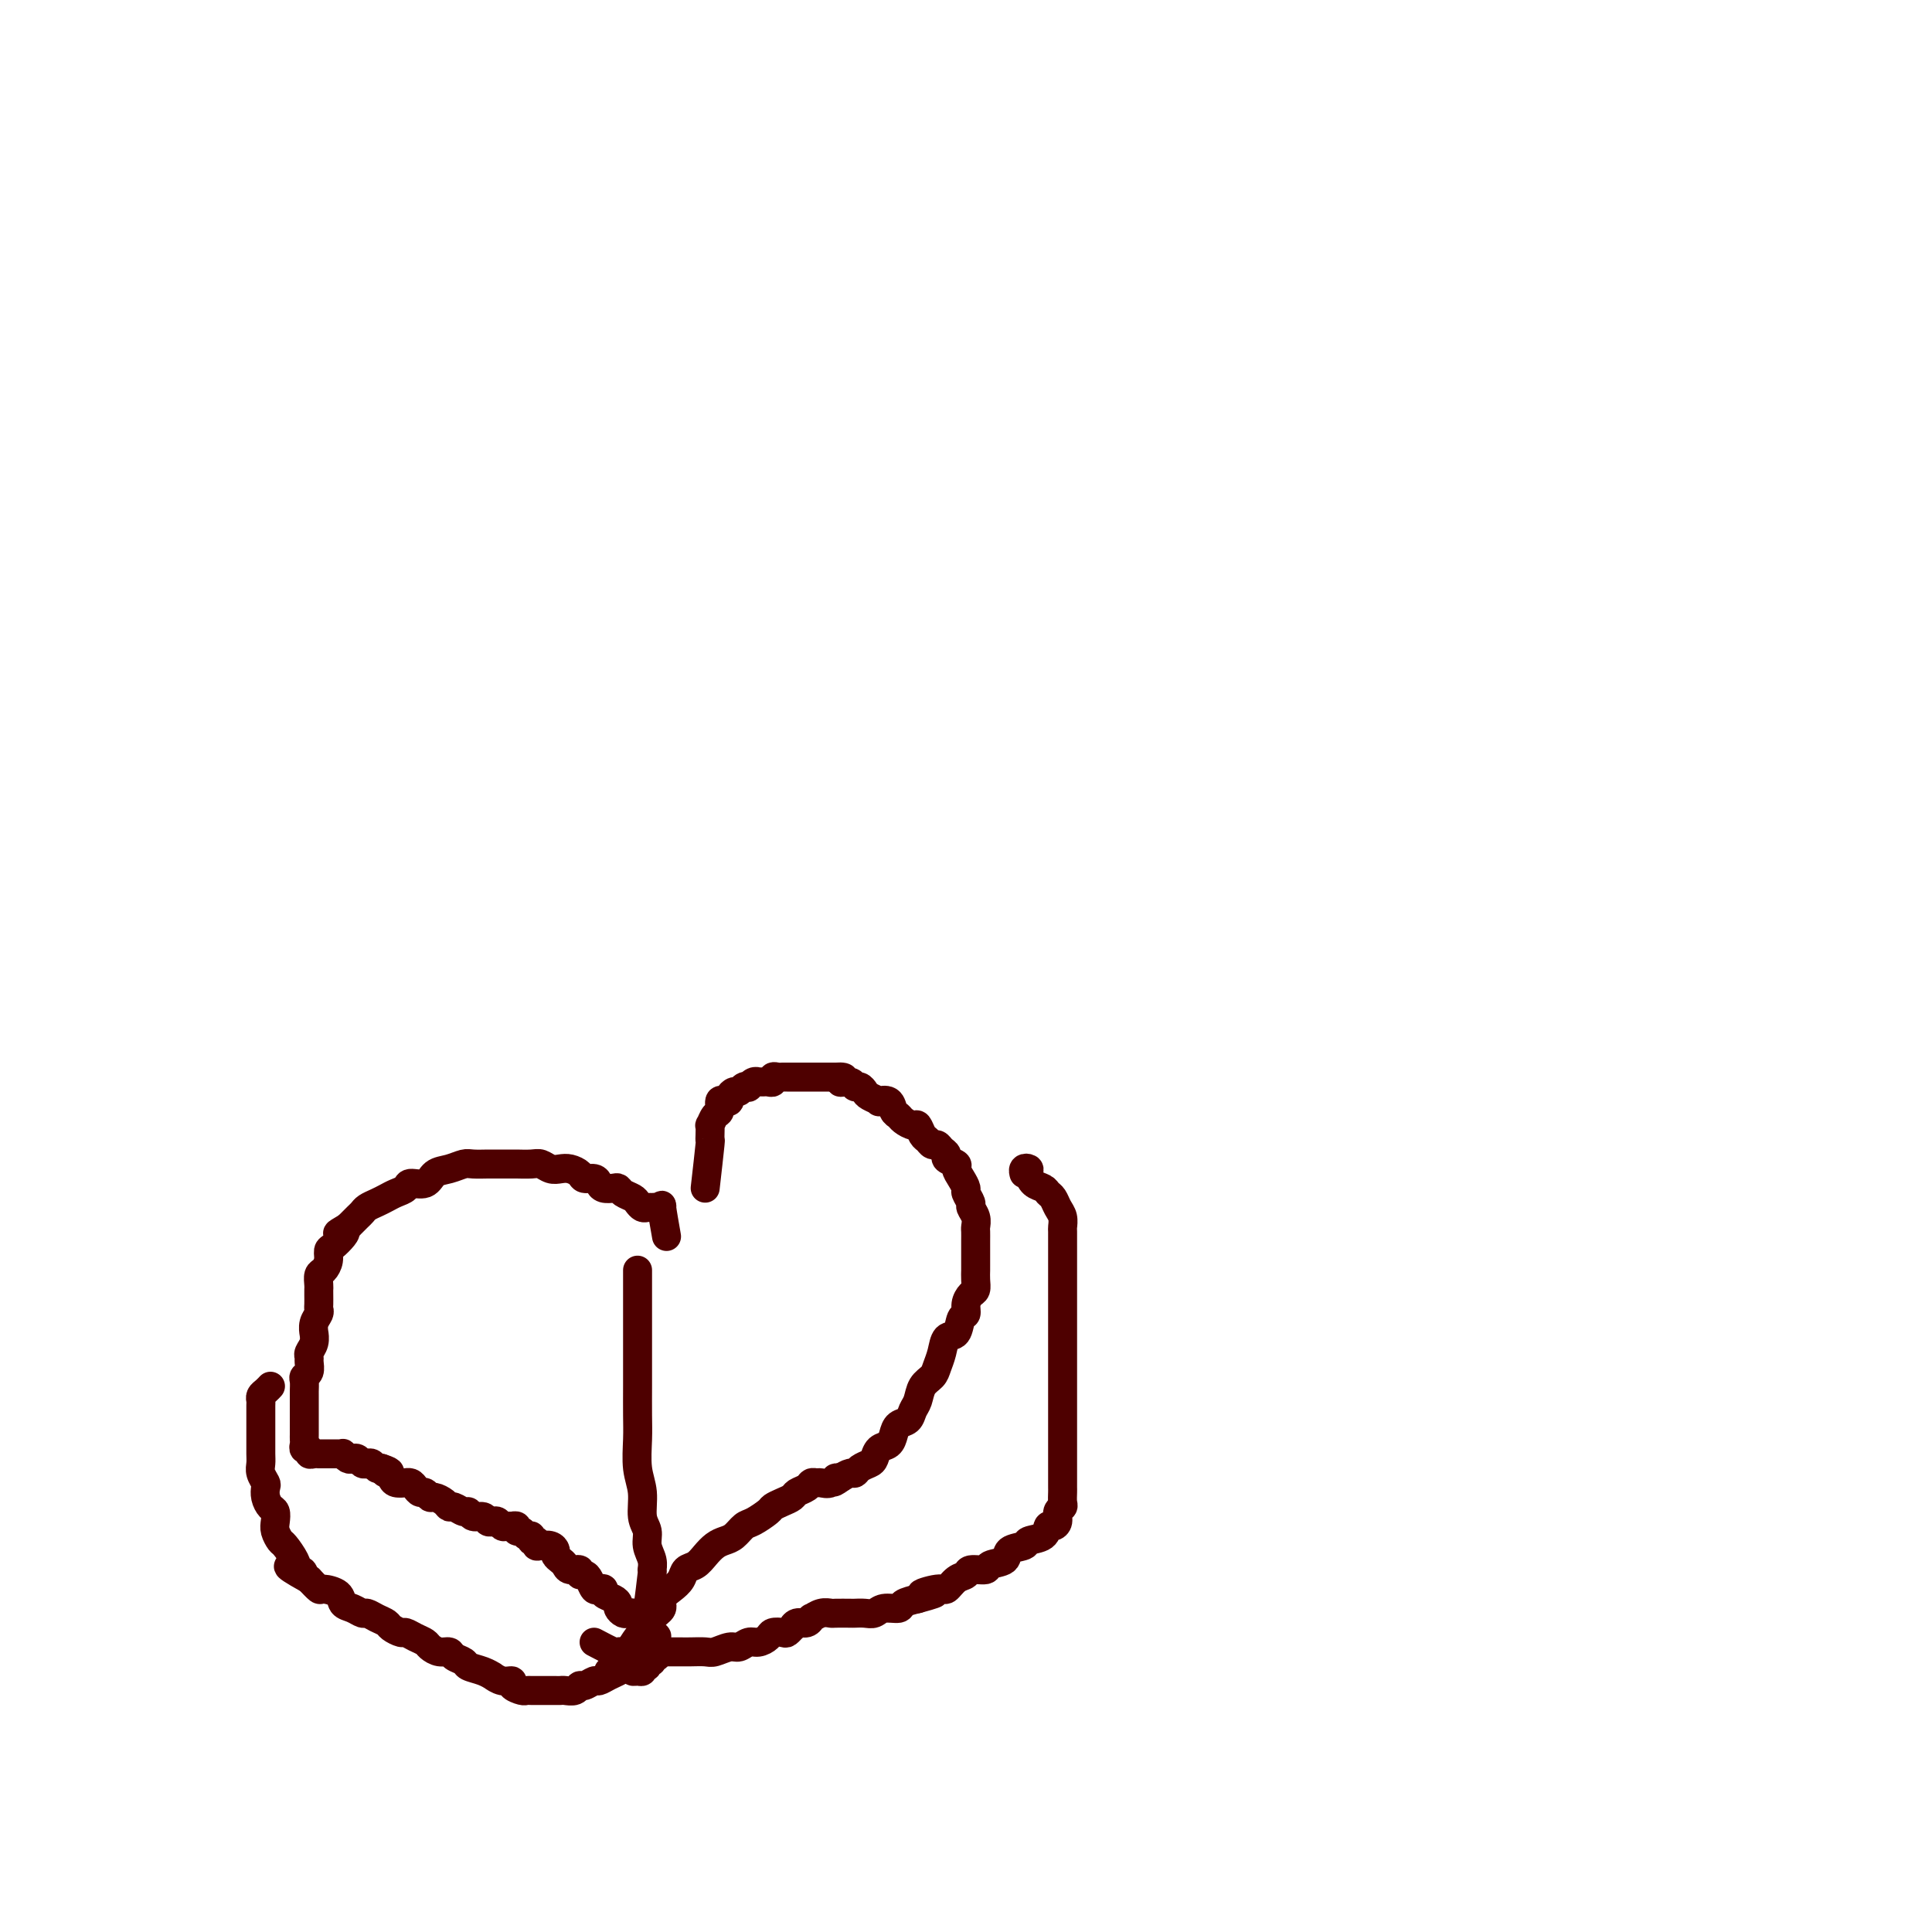 <svg viewBox='0 0 400 400' version='1.1' xmlns='http://www.w3.org/2000/svg' xmlns:xlink='http://www.w3.org/1999/xlink'><g fill='none' stroke='#4E0000' stroke-width='6' stroke-linecap='round' stroke-linejoin='round'><path d='M134,334c0.431,-3.310 0.863,-6.619 1,-8c0.137,-1.381 -0.020,-0.832 0,-1c0.020,-0.168 0.217,-1.051 0,-2c-0.217,-0.949 -0.846,-1.963 -1,-3c-0.154,-1.037 0.169,-2.097 0,-3c-0.169,-0.903 -0.830,-1.650 -1,-3c-0.170,-1.350 0.151,-3.305 0,-5c-0.151,-1.695 -0.772,-3.131 -1,-5c-0.228,-1.869 -0.061,-4.170 0,-6c0.061,-1.830 0.016,-3.189 0,-5c-0.016,-1.811 -0.004,-4.075 0,-6c0.004,-1.925 0.001,-3.510 0,-5c-0.001,-1.490 -0.000,-2.886 0,-4c0.000,-1.114 0.000,-1.947 0,-3c-0.000,-1.053 -0.000,-2.324 0,-3c0.000,-0.676 0.000,-0.755 0,-1c-0.000,-0.245 -0.000,-0.657 0,-1c0.000,-0.343 0.000,-0.617 0,-1c-0.000,-0.383 -0.000,-0.876 0,-1c0.000,-0.124 0.000,0.122 0,0c-0.000,-0.122 -0.000,-0.611 0,-1c0.000,-0.389 0.000,-0.678 0,-1c-0.000,-0.322 -0.000,-0.678 0,-1c0.000,-0.322 0.000,-0.611 0,-1c-0.000,-0.389 -0.000,-0.877 0,-1c0.000,-0.123 0.000,0.121 0,1c-0.000,0.879 -0.000,2.394 0,3c0.000,0.606 0.000,0.303 0,0'/><path d='M138,256c-0.447,-2.536 -0.893,-5.072 -1,-6c-0.107,-0.928 0.126,-0.248 0,0c-0.126,0.248 -0.611,0.063 -1,0c-0.389,-0.063 -0.680,-0.006 -1,0c-0.320,0.006 -0.667,-0.040 -1,0c-0.333,0.040 -0.653,0.165 -1,0c-0.347,-0.165 -0.722,-0.619 -1,-1c-0.278,-0.381 -0.459,-0.690 -1,-1c-0.541,-0.310 -1.440,-0.622 -2,-1c-0.560,-0.378 -0.779,-0.823 -1,-1c-0.221,-0.177 -0.444,-0.085 -1,0c-0.556,0.085 -1.443,0.164 -2,0c-0.557,-0.164 -0.782,-0.569 -1,-1c-0.218,-0.431 -0.429,-0.886 -1,-1c-0.571,-0.114 -1.504,0.114 -2,0c-0.496,-0.114 -0.556,-0.570 -1,-1c-0.444,-0.430 -1.272,-0.833 -2,-1c-0.728,-0.167 -1.355,-0.097 -2,0c-0.645,0.097 -1.309,0.222 -2,0c-0.691,-0.222 -1.411,-0.792 -2,-1c-0.589,-0.208 -1.049,-0.056 -2,0c-0.951,0.056 -2.394,0.015 -3,0c-0.606,-0.015 -0.374,-0.005 -1,0c-0.626,0.005 -2.110,0.005 -3,0c-0.890,-0.005 -1.187,-0.014 -2,0c-0.813,0.014 -2.142,0.050 -3,0c-0.858,-0.050 -1.246,-0.186 -2,0c-0.754,0.186 -1.875,0.694 -3,1c-1.125,0.306 -2.255,0.411 -3,1c-0.745,0.589 -1.106,1.663 -2,2c-0.894,0.337 -2.322,-0.065 -3,0c-0.678,0.065 -0.605,0.595 -1,1c-0.395,0.405 -1.258,0.686 -2,1c-0.742,0.314 -1.364,0.661 -2,1c-0.636,0.339 -1.286,0.671 -2,1c-0.714,0.329 -1.490,0.655 -2,1c-0.510,0.345 -0.753,0.708 -1,1c-0.247,0.292 -0.499,0.512 -1,1c-0.501,0.488 -1.250,1.244 -2,2'/><path d='M72,254c-3.503,2.052 -1.761,1.182 -1,1c0.761,-0.182 0.541,0.322 0,1c-0.541,0.678 -1.403,1.528 -2,2c-0.597,0.472 -0.931,0.564 -1,1c-0.069,0.436 0.125,1.216 0,2c-0.125,0.784 -0.569,1.571 -1,2c-0.431,0.429 -0.847,0.500 -1,1c-0.153,0.500 -0.041,1.429 0,2c0.041,0.571 0.012,0.782 0,1c-0.012,0.218 -0.007,0.442 0,1c0.007,0.558 0.016,1.450 0,2c-0.016,0.550 -0.057,0.759 0,1c0.057,0.241 0.212,0.515 0,1c-0.212,0.485 -0.793,1.180 -1,2c-0.207,0.820 -0.041,1.764 0,2c0.041,0.236 -0.042,-0.236 0,0c0.042,0.236 0.208,1.180 0,2c-0.208,0.820 -0.792,1.515 -1,2c-0.208,0.485 -0.042,0.759 0,1c0.042,0.241 -0.041,0.450 0,1c0.041,0.550 0.207,1.443 0,2c-0.207,0.557 -0.788,0.780 -1,1c-0.212,0.220 -0.057,0.439 0,1c0.057,0.561 0.015,1.463 0,2c-0.015,0.537 -0.004,0.707 0,1c0.004,0.293 0.001,0.708 0,1c-0.001,0.292 -0.000,0.459 0,1c0.000,0.541 0.000,1.454 0,2c-0.000,0.546 -0.000,0.724 0,1c0.000,0.276 0.000,0.651 0,1c-0.000,0.349 -0.001,0.672 0,1c0.001,0.328 0.004,0.661 0,1c-0.004,0.339 -0.016,0.683 0,1c0.016,0.317 0.060,0.607 0,1c-0.060,0.393 -0.222,0.890 0,1c0.222,0.110 0.829,-0.167 1,0c0.171,0.167 -0.095,0.777 0,1c0.095,0.223 0.550,0.060 1,0c0.450,-0.060 0.894,-0.016 1,0c0.106,0.016 -0.127,0.004 0,0c0.127,-0.004 0.612,-0.001 1,0c0.388,0.001 0.677,-0.001 1,0c0.323,0.001 0.678,0.004 1,0c0.322,-0.004 0.611,-0.015 1,0c0.389,0.015 0.878,0.056 1,0c0.122,-0.056 -0.122,-0.207 0,0c0.122,0.207 0.610,0.774 1,1c0.390,0.226 0.682,0.112 1,0c0.318,-0.112 0.663,-0.223 1,0c0.337,0.223 0.668,0.778 1,1c0.332,0.222 0.666,0.111 1,0c0.334,-0.111 0.667,-0.222 1,0c0.333,0.222 0.667,0.778 1,1c0.333,0.222 0.667,0.111 1,0'/><path d='M79,304c2.716,0.857 1.506,1.000 1,1c-0.506,-0.000 -0.308,-0.143 0,0c0.308,0.143 0.727,0.574 1,1c0.273,0.426 0.402,0.849 1,1c0.598,0.151 1.666,0.030 2,0c0.334,-0.030 -0.065,0.029 0,0c0.065,-0.029 0.595,-0.147 1,0c0.405,0.147 0.685,0.561 1,1c0.315,0.439 0.665,0.905 1,1c0.335,0.095 0.653,-0.181 1,0c0.347,0.181 0.722,0.818 1,1c0.278,0.182 0.459,-0.091 1,0c0.541,0.091 1.440,0.545 2,1c0.560,0.455 0.779,0.911 1,1c0.221,0.089 0.444,-0.187 1,0c0.556,0.187 1.444,0.838 2,1c0.556,0.162 0.779,-0.167 1,0c0.221,0.167 0.440,0.828 1,1c0.560,0.172 1.459,-0.146 2,0c0.541,0.146 0.722,0.757 1,1c0.278,0.243 0.653,0.118 1,0c0.347,-0.118 0.666,-0.227 1,0c0.334,0.227 0.682,0.792 1,1c0.318,0.208 0.606,0.060 1,0c0.394,-0.060 0.893,-0.031 1,0c0.107,0.031 -0.179,0.065 0,0c0.179,-0.065 0.823,-0.229 1,0c0.177,0.229 -0.111,0.850 0,1c0.111,0.150 0.622,-0.171 1,0c0.378,0.171 0.623,0.834 1,1c0.377,0.166 0.888,-0.166 1,0c0.112,0.166 -0.174,0.828 0,1c0.174,0.172 0.807,-0.147 1,0c0.193,0.147 -0.054,0.760 0,1c0.054,0.240 0.410,0.106 1,0c0.590,-0.106 1.415,-0.183 2,0c0.585,0.183 0.929,0.628 1,1c0.071,0.372 -0.131,0.673 0,1c0.131,0.327 0.595,0.680 1,1c0.405,0.320 0.753,0.607 1,1c0.247,0.393 0.395,0.892 1,1c0.605,0.108 1.668,-0.174 2,0c0.332,0.174 -0.066,0.803 0,1c0.066,0.197 0.596,-0.039 1,0c0.404,0.039 0.681,0.353 1,1c0.319,0.647 0.680,1.626 1,2c0.320,0.374 0.597,0.142 1,0c0.403,-0.142 0.930,-0.193 1,0c0.070,0.193 -0.318,0.630 0,1c0.318,0.370 1.342,0.674 2,1c0.658,0.326 0.950,0.675 1,1c0.050,0.325 -0.141,0.626 0,1c0.141,0.374 0.615,0.821 1,1c0.385,0.179 0.680,0.089 1,0c0.320,-0.089 0.663,-0.179 1,0c0.337,0.179 0.668,0.625 1,1c0.332,0.375 0.666,0.679 1,1c0.334,0.321 0.667,0.661 1,1'/><path d='M134,337c3.316,2.869 1.607,1.542 1,1c-0.607,-0.542 -0.110,-0.299 0,0c0.110,0.299 -0.167,0.653 0,1c0.167,0.347 0.778,0.685 1,1c0.222,0.315 0.055,0.605 0,1c-0.055,0.395 0.000,0.894 0,1c-0.000,0.106 -0.057,-0.183 0,0c0.057,0.183 0.226,0.837 0,1c-0.226,0.163 -0.849,-0.166 -1,0c-0.151,0.166 0.170,0.828 0,1c-0.170,0.172 -0.829,-0.146 -1,0c-0.171,0.146 0.148,0.757 0,1c-0.148,0.243 -0.761,0.118 -1,0c-0.239,-0.118 -0.102,-0.231 0,0c0.102,0.231 0.171,0.805 0,1c-0.171,0.195 -0.582,0.011 -1,0c-0.418,-0.011 -0.844,0.151 -1,0c-0.156,-0.151 -0.042,-0.614 0,-1c0.042,-0.386 0.011,-0.696 0,-1c-0.011,-0.304 -0.003,-0.604 0,-1c0.003,-0.396 0.001,-0.890 0,-1c-0.001,-0.110 -0.000,0.163 0,0c0.000,-0.163 0.000,-0.761 0,-1c-0.000,-0.239 -0.000,-0.120 0,0'/><path d='M146,246c0.422,-3.704 0.844,-7.407 1,-9c0.156,-1.593 0.044,-1.075 0,-1c-0.044,0.075 -0.022,-0.293 0,-1c0.022,-0.707 0.044,-1.752 0,-2c-0.044,-0.248 -0.153,0.301 0,0c0.153,-0.301 0.567,-1.453 1,-2c0.433,-0.547 0.886,-0.489 1,-1c0.114,-0.511 -0.110,-1.591 0,-2c0.110,-0.409 0.554,-0.147 1,0c0.446,0.147 0.893,0.179 1,0c0.107,-0.179 -0.125,-0.570 0,-1c0.125,-0.430 0.607,-0.899 1,-1c0.393,-0.101 0.696,0.165 1,0c0.304,-0.165 0.607,-0.762 1,-1c0.393,-0.238 0.875,-0.116 1,0c0.125,0.116 -0.107,0.227 0,0c0.107,-0.227 0.553,-0.793 1,-1c0.447,-0.207 0.894,-0.054 1,0c0.106,0.054 -0.130,0.011 0,0c0.130,-0.011 0.626,0.011 1,0c0.374,-0.011 0.625,-0.056 1,0c0.375,0.056 0.874,0.211 1,0c0.126,-0.211 -0.120,-0.789 0,-1c0.120,-0.211 0.606,-0.057 1,0c0.394,0.057 0.696,0.015 1,0c0.304,-0.015 0.610,-0.004 1,0c0.390,0.004 0.865,0.001 1,0c0.135,-0.001 -0.070,-0.000 0,0c0.070,0.000 0.414,0.000 1,0c0.586,-0.000 1.414,-0.000 2,0c0.586,0.000 0.929,0.000 1,0c0.071,-0.000 -0.131,-0.000 0,0c0.131,0.000 0.596,0.000 1,0c0.404,-0.000 0.747,-0.000 1,0c0.253,0.000 0.414,0.000 1,0c0.586,-0.000 1.596,-0.000 2,0c0.404,0.000 0.202,0.000 0,0'/><path d='M173,223c3.212,-0.220 1.242,0.729 1,1c-0.242,0.271 1.243,-0.135 2,0c0.757,0.135 0.785,0.810 1,1c0.215,0.190 0.616,-0.106 1,0c0.384,0.106 0.751,0.615 1,1c0.249,0.385 0.381,0.646 1,1c0.619,0.354 1.724,0.802 2,1c0.276,0.198 -0.278,0.147 0,0c0.278,-0.147 1.388,-0.389 2,0c0.612,0.389 0.727,1.409 1,2c0.273,0.591 0.703,0.754 1,1c0.297,0.246 0.461,0.576 1,1c0.539,0.424 1.454,0.941 2,1c0.546,0.059 0.724,-0.339 1,0c0.276,0.339 0.651,1.414 1,2c0.349,0.586 0.672,0.682 1,1c0.328,0.318 0.660,0.859 1,1c0.340,0.141 0.687,-0.117 1,0c0.313,0.117 0.591,0.608 1,1c0.409,0.392 0.949,0.685 1,1c0.051,0.315 -0.389,0.652 0,1c0.389,0.348 1.606,0.708 2,1c0.394,0.292 -0.034,0.516 0,1c0.034,0.484 0.530,1.228 1,2c0.470,0.772 0.914,1.571 1,2c0.086,0.429 -0.187,0.486 0,1c0.187,0.514 0.835,1.485 1,2c0.165,0.515 -0.152,0.574 0,1c0.152,0.426 0.773,1.217 1,2c0.227,0.783 0.061,1.557 0,2c-0.061,0.443 -0.016,0.557 0,1c0.016,0.443 0.004,1.217 0,2c-0.004,0.783 -0.001,1.574 0,2c0.001,0.426 0.001,0.485 0,1c-0.001,0.515 -0.003,1.485 0,2c0.003,0.515 0.011,0.574 0,1c-0.011,0.426 -0.041,1.218 0,2c0.041,0.782 0.151,1.555 0,2c-0.151,0.445 -0.564,0.561 -1,1c-0.436,0.439 -0.894,1.201 -1,2c-0.106,0.799 0.140,1.634 0,2c-0.140,0.366 -0.668,0.262 -1,1c-0.332,0.738 -0.469,2.320 -1,3c-0.531,0.680 -1.455,0.460 -2,1c-0.545,0.540 -0.709,1.839 -1,3c-0.291,1.161 -0.708,2.183 -1,3c-0.292,0.817 -0.458,1.427 -1,2c-0.542,0.573 -1.458,1.108 -2,2c-0.542,0.892 -0.709,2.139 -1,3c-0.291,0.861 -0.707,1.334 -1,2c-0.293,0.666 -0.463,1.525 -1,2c-0.537,0.475 -1.439,0.565 -2,1c-0.561,0.435 -0.779,1.216 -1,2c-0.221,0.784 -0.444,1.572 -1,2c-0.556,0.428 -1.444,0.497 -2,1c-0.556,0.503 -0.778,1.440 -1,2c-0.222,0.560 -0.443,0.741 -1,1c-0.557,0.259 -1.448,0.595 -2,1c-0.552,0.405 -0.764,0.878 -1,1c-0.236,0.122 -0.496,-0.108 -1,0c-0.504,0.108 -1.252,0.554 -2,1'/><path d='M174,306c-2.361,1.795 -1.263,0.284 -1,0c0.263,-0.284 -0.310,0.659 -1,1c-0.690,0.341 -1.498,0.080 -2,0c-0.502,-0.080 -0.697,0.020 -1,0c-0.303,-0.020 -0.714,-0.160 -1,0c-0.286,0.160 -0.448,0.621 -1,1c-0.552,0.379 -1.494,0.678 -2,1c-0.506,0.322 -0.576,0.668 -1,1c-0.424,0.332 -1.202,0.651 -2,1c-0.798,0.349 -1.617,0.727 -2,1c-0.383,0.273 -0.329,0.440 -1,1c-0.671,0.560 -2.067,1.511 -3,2c-0.933,0.489 -1.405,0.515 -2,1c-0.595,0.485 -1.314,1.429 -2,2c-0.686,0.571 -1.340,0.768 -2,1c-0.660,0.232 -1.328,0.499 -2,1c-0.672,0.501 -1.348,1.236 -2,2c-0.652,0.764 -1.279,1.555 -2,2c-0.721,0.445 -1.537,0.542 -2,1c-0.463,0.458 -0.575,1.276 -1,2c-0.425,0.724 -1.165,1.354 -2,2c-0.835,0.646 -1.767,1.309 -2,2c-0.233,0.691 0.232,1.411 0,2c-0.232,0.589 -1.161,1.047 -2,2c-0.839,0.953 -1.587,2.401 -2,3c-0.413,0.599 -0.492,0.350 -1,1c-0.508,0.650 -1.447,2.199 -2,3c-0.553,0.801 -0.720,0.856 -1,1c-0.280,0.144 -0.674,0.378 -1,1c-0.326,0.622 -0.585,1.631 -1,2c-0.415,0.369 -0.988,0.099 -1,0c-0.012,-0.099 0.535,-0.027 1,0c0.465,0.027 0.847,0.008 1,0c0.153,-0.008 0.076,-0.004 0,0'/><path d='M133,342c-1.173,0.757 -2.346,1.513 -3,2c-0.654,0.487 -0.790,0.704 -1,1c-0.210,0.296 -0.494,0.672 -1,1c-0.506,0.328 -1.235,0.609 -2,1c-0.765,0.391 -1.566,0.893 -2,1c-0.434,0.107 -0.501,-0.182 -1,0c-0.499,0.182 -1.429,0.833 -2,1c-0.571,0.167 -0.783,-0.151 -1,0c-0.217,0.151 -0.438,0.773 -1,1c-0.562,0.227 -1.464,0.061 -2,0c-0.536,-0.061 -0.707,-0.016 -1,0c-0.293,0.016 -0.708,0.004 -1,0c-0.292,-0.004 -0.460,-0.001 -1,0c-0.540,0.001 -1.453,0.001 -2,0c-0.547,-0.001 -0.729,-0.003 -1,0c-0.271,0.003 -0.631,0.011 -1,0c-0.369,-0.011 -0.745,-0.040 -1,0c-0.255,0.040 -0.388,0.150 -1,0c-0.612,-0.150 -1.704,-0.561 -2,-1c-0.296,-0.439 0.203,-0.905 0,-1c-0.203,-0.095 -1.109,0.182 -2,0c-0.891,-0.182 -1.768,-0.822 -2,-1c-0.232,-0.178 0.180,0.107 0,0c-0.180,-0.107 -0.950,-0.607 -2,-1c-1.050,-0.393 -2.378,-0.679 -3,-1c-0.622,-0.321 -0.538,-0.677 -1,-1c-0.462,-0.323 -1.471,-0.611 -2,-1c-0.529,-0.389 -0.578,-0.877 -1,-1c-0.422,-0.123 -1.216,0.121 -2,0c-0.784,-0.121 -1.557,-0.606 -2,-1c-0.443,-0.394 -0.556,-0.697 -1,-1c-0.444,-0.303 -1.217,-0.606 -2,-1c-0.783,-0.394 -1.574,-0.879 -2,-1c-0.426,-0.121 -0.485,0.121 -1,0c-0.515,-0.121 -1.485,-0.606 -2,-1c-0.515,-0.394 -0.574,-0.697 -1,-1c-0.426,-0.303 -1.218,-0.605 -2,-1c-0.782,-0.395 -1.555,-0.883 -2,-1c-0.445,-0.117 -0.561,0.136 -1,0c-0.439,-0.136 -1.202,-0.662 -2,-1c-0.798,-0.338 -1.631,-0.488 -2,-1c-0.369,-0.512 -0.274,-1.385 -1,-2c-0.726,-0.615 -2.272,-0.973 -3,-1c-0.728,-0.027 -0.636,0.278 -1,0c-0.364,-0.278 -1.182,-1.139 -2,-2'/><path d='M64,327c-7.268,-4.031 -3.439,-2.609 -2,-2c1.439,0.609 0.487,0.406 0,0c-0.487,-0.406 -0.509,-1.014 -1,-2c-0.491,-0.986 -1.451,-2.348 -2,-3c-0.549,-0.652 -0.686,-0.594 -1,-1c-0.314,-0.406 -0.806,-1.277 -1,-2c-0.194,-0.723 -0.091,-1.297 0,-2c0.091,-0.703 0.169,-1.536 0,-2c-0.169,-0.464 -0.585,-0.561 -1,-1c-0.415,-0.439 -0.829,-1.220 -1,-2c-0.171,-0.780 -0.098,-1.559 0,-2c0.098,-0.441 0.223,-0.545 0,-1c-0.223,-0.455 -0.792,-1.263 -1,-2c-0.208,-0.737 -0.056,-1.404 0,-2c0.056,-0.596 0.015,-1.123 0,-2c-0.015,-0.877 -0.004,-2.105 0,-3c0.004,-0.895 0.000,-1.458 0,-2c-0.000,-0.542 0.003,-1.062 0,-2c-0.003,-0.938 -0.011,-2.294 0,-3c0.011,-0.706 0.042,-0.764 0,-1c-0.042,-0.236 -0.155,-0.651 0,-1c0.155,-0.349 0.580,-0.632 1,-1c0.420,-0.368 0.834,-0.819 1,-1c0.166,-0.181 0.083,-0.090 0,0'/><path d='M123,340c1.604,0.845 3.207,1.691 4,2c0.793,0.309 0.775,0.083 1,0c0.225,-0.083 0.693,-0.022 1,0c0.307,0.022 0.452,0.006 1,0c0.548,-0.006 1.498,-0.002 2,0c0.502,0.002 0.558,0.000 1,0c0.442,-0.000 1.272,-0.000 2,0c0.728,0.000 1.354,-0.000 2,0c0.646,0.000 1.313,0.001 2,0c0.687,-0.001 1.395,-0.004 2,0c0.605,0.004 1.107,0.016 2,0c0.893,-0.016 2.179,-0.061 3,0c0.821,0.061 1.178,0.227 2,0c0.822,-0.227 2.108,-0.848 3,-1c0.892,-0.152 1.390,0.166 2,0c0.610,-0.166 1.333,-0.815 2,-1c0.667,-0.185 1.278,0.095 2,0c0.722,-0.095 1.556,-0.565 2,-1c0.444,-0.435 0.497,-0.833 1,-1c0.503,-0.167 1.457,-0.101 2,0c0.543,0.101 0.674,0.238 1,0c0.326,-0.238 0.848,-0.853 1,-1c0.152,-0.147 -0.066,0.172 0,0c0.066,-0.172 0.416,-0.834 1,-1c0.584,-0.166 1.404,0.166 2,0c0.596,-0.166 0.970,-0.829 1,-1c0.030,-0.171 -0.282,0.150 0,0c0.282,-0.150 1.160,-0.772 2,-1c0.840,-0.228 1.642,-0.061 2,0c0.358,0.061 0.270,0.017 1,0c0.730,-0.017 2.277,-0.009 3,0c0.723,0.009 0.621,0.017 1,0c0.379,-0.017 1.238,-0.060 2,0c0.762,0.060 1.428,0.223 2,0c0.572,-0.223 1.050,-0.833 2,-1c0.950,-0.167 2.371,0.109 3,0c0.629,-0.109 0.465,-0.603 1,-1c0.535,-0.397 1.767,-0.699 3,-1'/><path d='M190,331c6.877,-1.860 2.071,-1.009 1,-1c-1.071,0.009 1.595,-0.825 3,-1c1.405,-0.175 1.550,0.308 2,0c0.450,-0.308 1.203,-1.406 2,-2c0.797,-0.594 1.636,-0.683 2,-1c0.364,-0.317 0.252,-0.862 1,-1c0.748,-0.138 2.355,0.132 3,0c0.645,-0.132 0.328,-0.666 1,-1c0.672,-0.334 2.334,-0.470 3,-1c0.666,-0.530 0.335,-1.456 1,-2c0.665,-0.544 2.324,-0.705 3,-1c0.676,-0.295 0.367,-0.722 1,-1c0.633,-0.278 2.207,-0.407 3,-1c0.793,-0.593 0.805,-1.651 1,-2c0.195,-0.349 0.574,0.009 1,0c0.426,-0.009 0.899,-0.387 1,-1c0.101,-0.613 -0.169,-1.460 0,-2c0.169,-0.540 0.777,-0.772 1,-1c0.223,-0.228 0.060,-0.452 0,-1c-0.060,-0.548 -0.016,-1.419 0,-2c0.016,-0.581 0.004,-0.871 0,-1c-0.004,-0.129 -0.001,-0.098 0,-1c0.001,-0.902 0.000,-2.737 0,-4c-0.000,-1.263 -0.000,-1.953 0,-3c0.000,-1.047 0.000,-2.451 0,-4c-0.000,-1.549 -0.000,-3.243 0,-5c0.000,-1.757 0.000,-3.576 0,-5c-0.000,-1.424 -0.000,-2.452 0,-4c0.000,-1.548 0.000,-3.616 0,-5c-0.000,-1.384 -0.000,-2.084 0,-3c0.000,-0.916 0.000,-2.046 0,-3c-0.000,-0.954 -0.000,-1.731 0,-3c0.000,-1.269 0.000,-3.030 0,-4c-0.000,-0.970 -0.000,-1.148 0,-2c0.000,-0.852 0.001,-2.378 0,-3c-0.001,-0.622 -0.003,-0.340 0,-1c0.003,-0.660 0.012,-2.260 0,-3c-0.012,-0.740 -0.045,-0.618 0,-1c0.045,-0.382 0.168,-1.268 0,-2c-0.168,-0.732 -0.626,-1.308 -1,-2c-0.374,-0.692 -0.665,-1.498 -1,-2c-0.335,-0.502 -0.716,-0.698 -1,-1c-0.284,-0.302 -0.472,-0.709 -1,-1c-0.528,-0.291 -1.395,-0.467 -2,-1c-0.605,-0.533 -0.947,-1.425 -1,-2c-0.053,-0.575 0.182,-0.835 0,-1c-0.182,-0.165 -0.780,-0.237 -1,0c-0.220,0.237 -0.063,0.782 0,1c0.063,0.218 0.031,0.109 0,0'/></g>
</svg>